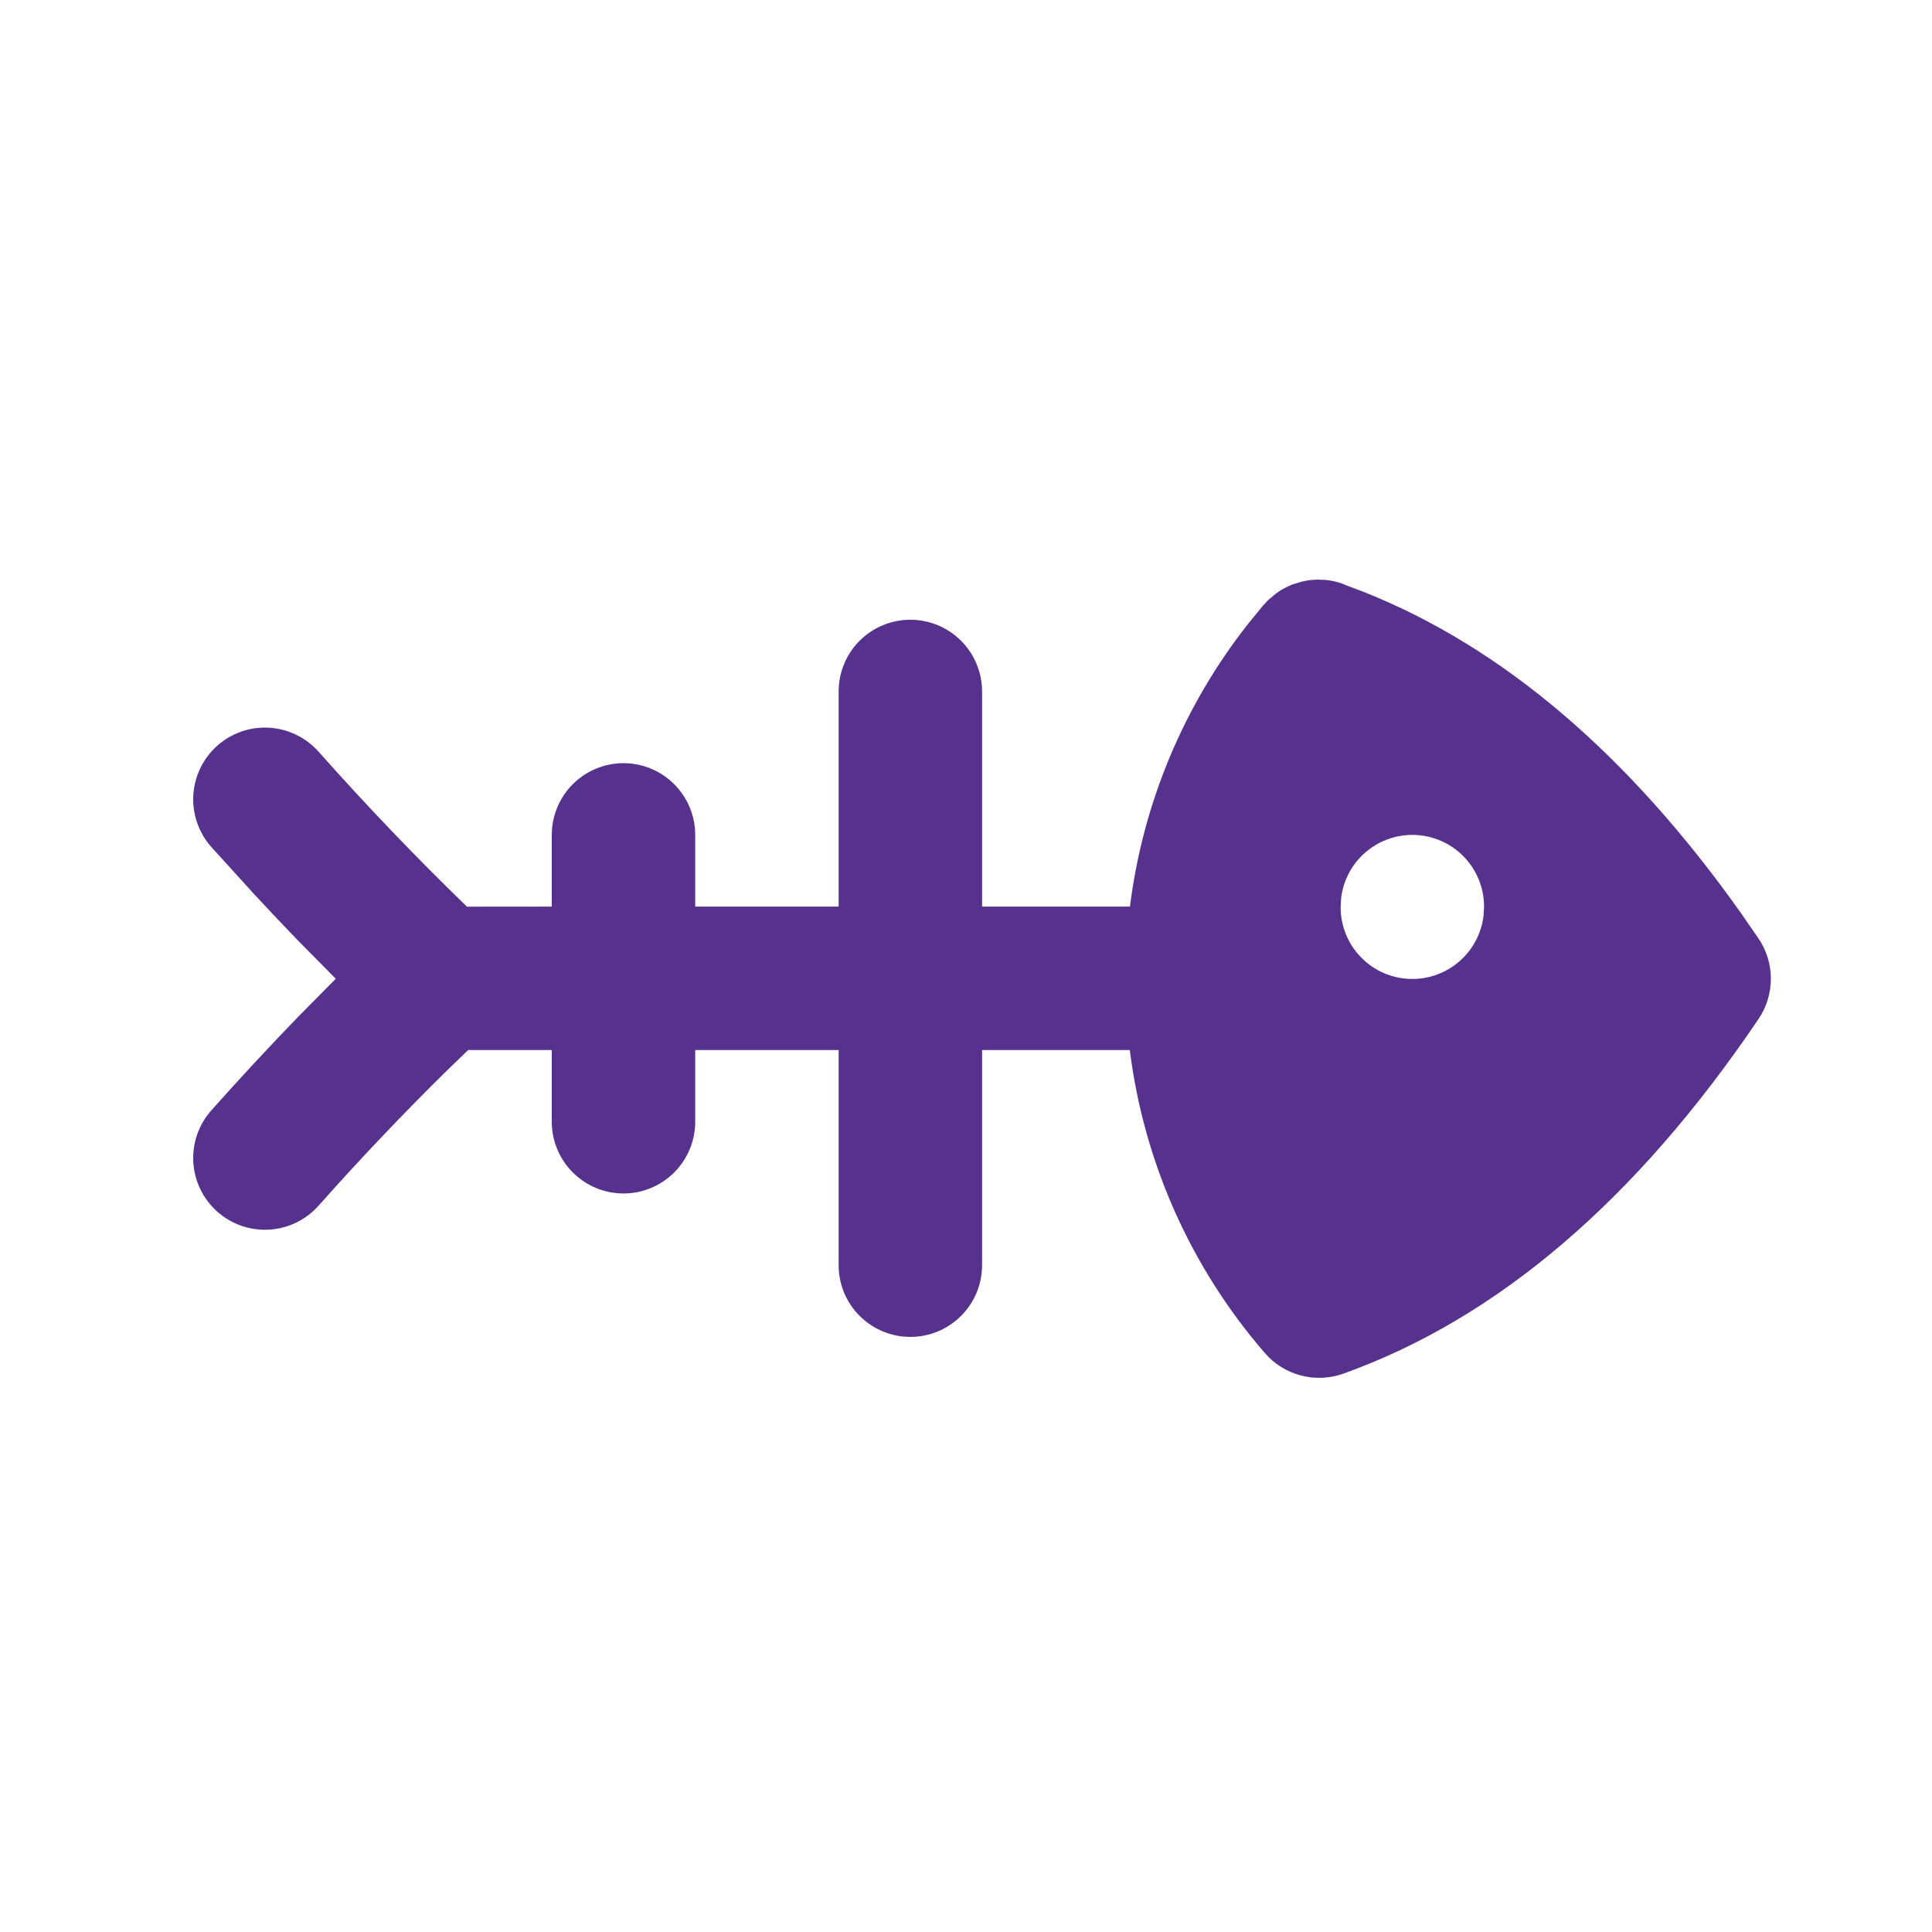 <svg width="50" height="50" viewBox="0 0 50 50" fill="none" xmlns="http://www.w3.org/2000/svg">
<path d="M34.092 15L34.311 15.009C34.458 15.024 34.602 15.056 34.742 15.106L34.801 15.133L35.308 15.325C38.901 16.756 42.156 19.538 45.057 23.632L45.512 24.291C45.719 24.598 45.83 24.96 45.83 25.33C45.83 25.7 45.719 26.062 45.512 26.369C42.353 31.044 38.764 34.12 34.762 35.551C34.41 35.676 34.027 35.693 33.665 35.597C33.303 35.502 32.978 35.299 32.734 35.016C30.819 32.805 29.603 30.077 29.239 27.175H25.416V32.743C25.416 33.235 25.22 33.707 24.872 34.055C24.524 34.403 24.052 34.599 23.56 34.599C23.067 34.599 22.595 34.403 22.247 34.055C21.899 33.707 21.704 33.235 21.704 32.743V27.175H17.992V29.031C17.992 29.523 17.796 29.995 17.448 30.343C17.1 30.691 16.628 30.887 16.136 30.887C15.644 30.887 15.172 30.691 14.824 30.343C14.476 29.995 14.28 29.523 14.28 29.031V27.175H12.116L11.494 27.776C10.374 28.883 9.29 30.025 8.245 31.202C7.918 31.57 7.458 31.794 6.967 31.823C6.475 31.852 5.992 31.685 5.624 31.358C5.256 31.031 5.033 30.572 5.003 30.08C4.974 29.589 5.141 29.106 5.468 28.738C6.202 27.912 6.953 27.103 7.721 26.31L8.69 25.33L7.719 24.348C7.336 23.951 6.957 23.55 6.582 23.146L5.468 21.919C5.306 21.736 5.182 21.524 5.102 21.294C5.022 21.063 4.989 20.82 5.003 20.576C5.018 20.333 5.08 20.095 5.187 19.875C5.293 19.656 5.442 19.46 5.624 19.298C5.806 19.136 6.019 19.012 6.249 18.932C6.479 18.852 6.723 18.819 6.967 18.833C7.21 18.848 7.448 18.91 7.667 19.017C7.887 19.123 8.083 19.272 8.245 19.454C9.474 20.838 10.755 22.176 12.085 23.465L14.28 23.463V21.607C14.28 21.115 14.476 20.643 14.824 20.295C15.172 19.947 15.644 19.751 16.136 19.751C16.628 19.751 17.1 19.947 17.448 20.295C17.796 20.643 17.992 21.115 17.992 21.607V23.463H21.704V17.895C21.704 17.403 21.899 16.931 22.247 16.583C22.595 16.235 23.067 16.039 23.56 16.039C24.052 16.039 24.524 16.235 24.872 16.583C25.22 16.931 25.416 17.403 25.416 17.895V23.463H29.243C29.578 20.783 30.641 18.245 32.316 16.126L32.68 15.681L32.819 15.531L33.014 15.367L33.14 15.278L33.32 15.182L33.448 15.126L33.704 15.048L33.873 15.017C33.946 15.008 34.019 15.002 34.092 15ZM36.551 21.607C36.097 21.607 35.658 21.774 35.318 22.076C34.978 22.378 34.761 22.794 34.708 23.246L34.695 23.482C34.696 23.954 34.877 24.41 35.202 24.753C35.526 25.098 35.97 25.305 36.443 25.332C36.915 25.36 37.38 25.206 37.742 24.903C38.105 24.599 38.338 24.168 38.394 23.699L38.407 23.463C38.407 22.971 38.212 22.499 37.864 22.151C37.516 21.802 37.044 21.607 36.551 21.607Z" fill="#56318D"/>
</svg>
